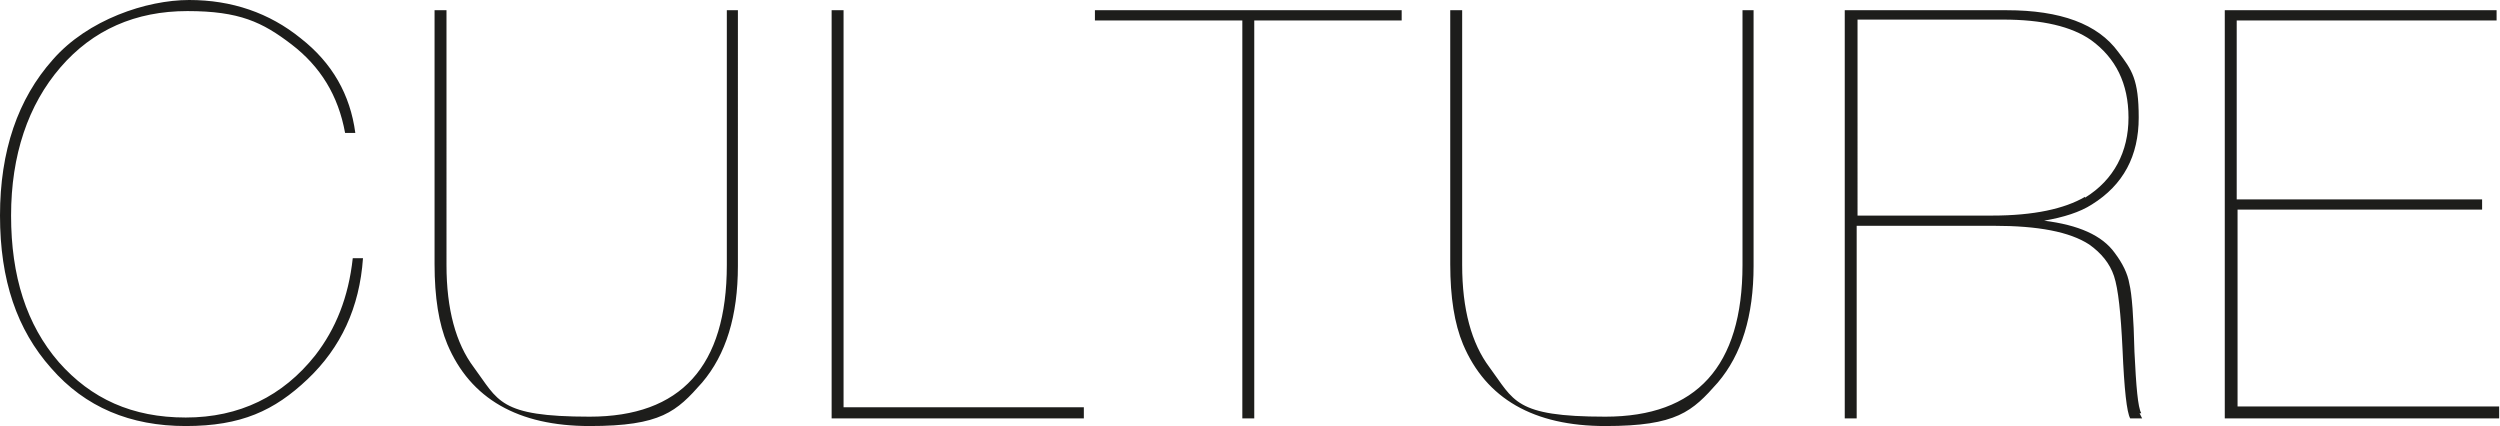 <?xml version="1.0" encoding="UTF-8"?>
<svg id="Layer_1" data-name="Layer 1" xmlns="http://www.w3.org/2000/svg" xmlns:xlink="http://www.w3.org/1999/xlink" version="1.1" viewBox="0 0 293.4 50">
  <defs>
    <style>
      .cls-1 {
        clip-path: url(#clippath);
      }

      .cls-2 {
        fill: none;
      }

      .cls-2, .cls-3 {
        stroke-width: 0px;
      }

      .cls-3 {
        fill: #1d1d1b;
      }
    </style>
    <clipPath id="clippath">
      <rect class="cls-2" width="293.4" height="50"/>
    </clipPath>
  </defs>
  <g class="cls-1">
    <path class="cls-3" d="M293.4,47.7h-30.8v-23.1h28.7v-1.2h-28.8V2.4h30.5v-1.2h-31.9v47.9h32.2v-1.4ZM244.7,23.1c-2.4,1.4-6,2.2-10.9,2.2h-15.8V2.3h17.1c4.6,0,8,.8,10.3,2.4,2.9,2.1,4.4,5.1,4.4,9.1s-1.7,7.3-5.1,9.4M251.3,48.5c-.4-.7-.6-3.1-.8-7.2-.1-4.1-.3-6.8-.6-8-.2-1.2-.8-2.4-1.7-3.6-1.5-2.1-4.3-3.3-8.3-3.8,2.3-.4,4.2-1,5.6-1.9,3.7-2.3,5.5-5.7,5.5-10.2s-.8-5.6-2.4-7.7c-2.4-3.3-6.8-4.9-13.1-4.9h-19v47.9h1.4v-22.6h16.1c5.2,0,8.9.7,11.2,2.2,1.4,1,2.4,2.2,2.9,3.7.5,1.5.8,4.4,1,8.6.2,4.7.5,7.4.9,8.1h1.4l-.3-.6ZM205.9,1.2h-1.4v29.9c0,11.9-5.4,17.8-16.1,17.8s-10.7-1.9-13.6-5.8c-2.1-2.8-3.2-6.8-3.2-12V1.2h-1.4v29.8c0,3.9.5,7,1.5,9.4,2.7,6.4,8.3,9.6,16.7,9.6s10.2-1.7,13.2-5.1c2.8-3.3,4.2-7.8,4.2-13.7V1.2ZM164.5,1.2h-36v1.2h17.3v46.7h1.4V2.4h17.3v-1.2ZM127.2,47.8h-28.2V1.2h-1.4v47.9h29.6v-1.2ZM86.7,1.2h-1.4v29.9c0,11.9-5.4,17.8-16.1,17.8s-10.7-1.9-13.6-5.8c-2.1-2.8-3.2-6.8-3.2-12V1.2h-1.4v29.8c0,3.9.5,7,1.5,9.4,2.7,6.4,8.3,9.6,16.7,9.6s10.2-1.7,13.2-5.1c2.8-3.3,4.2-7.8,4.2-13.7V1.2ZM41.4,30.3c-.5,4.6-2,8.3-4.4,11.4-3.8,4.8-8.9,7.3-15.2,7.3s-11.1-2.2-14.9-6.5c-3.8-4.4-5.6-10.1-5.6-17.2S3.3,12.3,7.1,7.9C10.9,3.5,15.9,1.3,22,1.3s8.8,1.3,12.2,3.9c3.4,2.6,5.5,6,6.3,10.4h1.2c-.6-4.5-2.7-8.2-6.4-11.1C31.6,1.5,27.2,0,22.2,0S10.3,2.3,6.2,7C2.1,11.6,0,17.7,0,25.3s2,13.4,6,17.9c4,4.6,9.3,6.8,15.8,6.8s10.4-1.8,14.3-5.5c3.9-3.7,6.1-8.4,6.5-14.2h-1.2Z"/>
  </g>
</svg>
